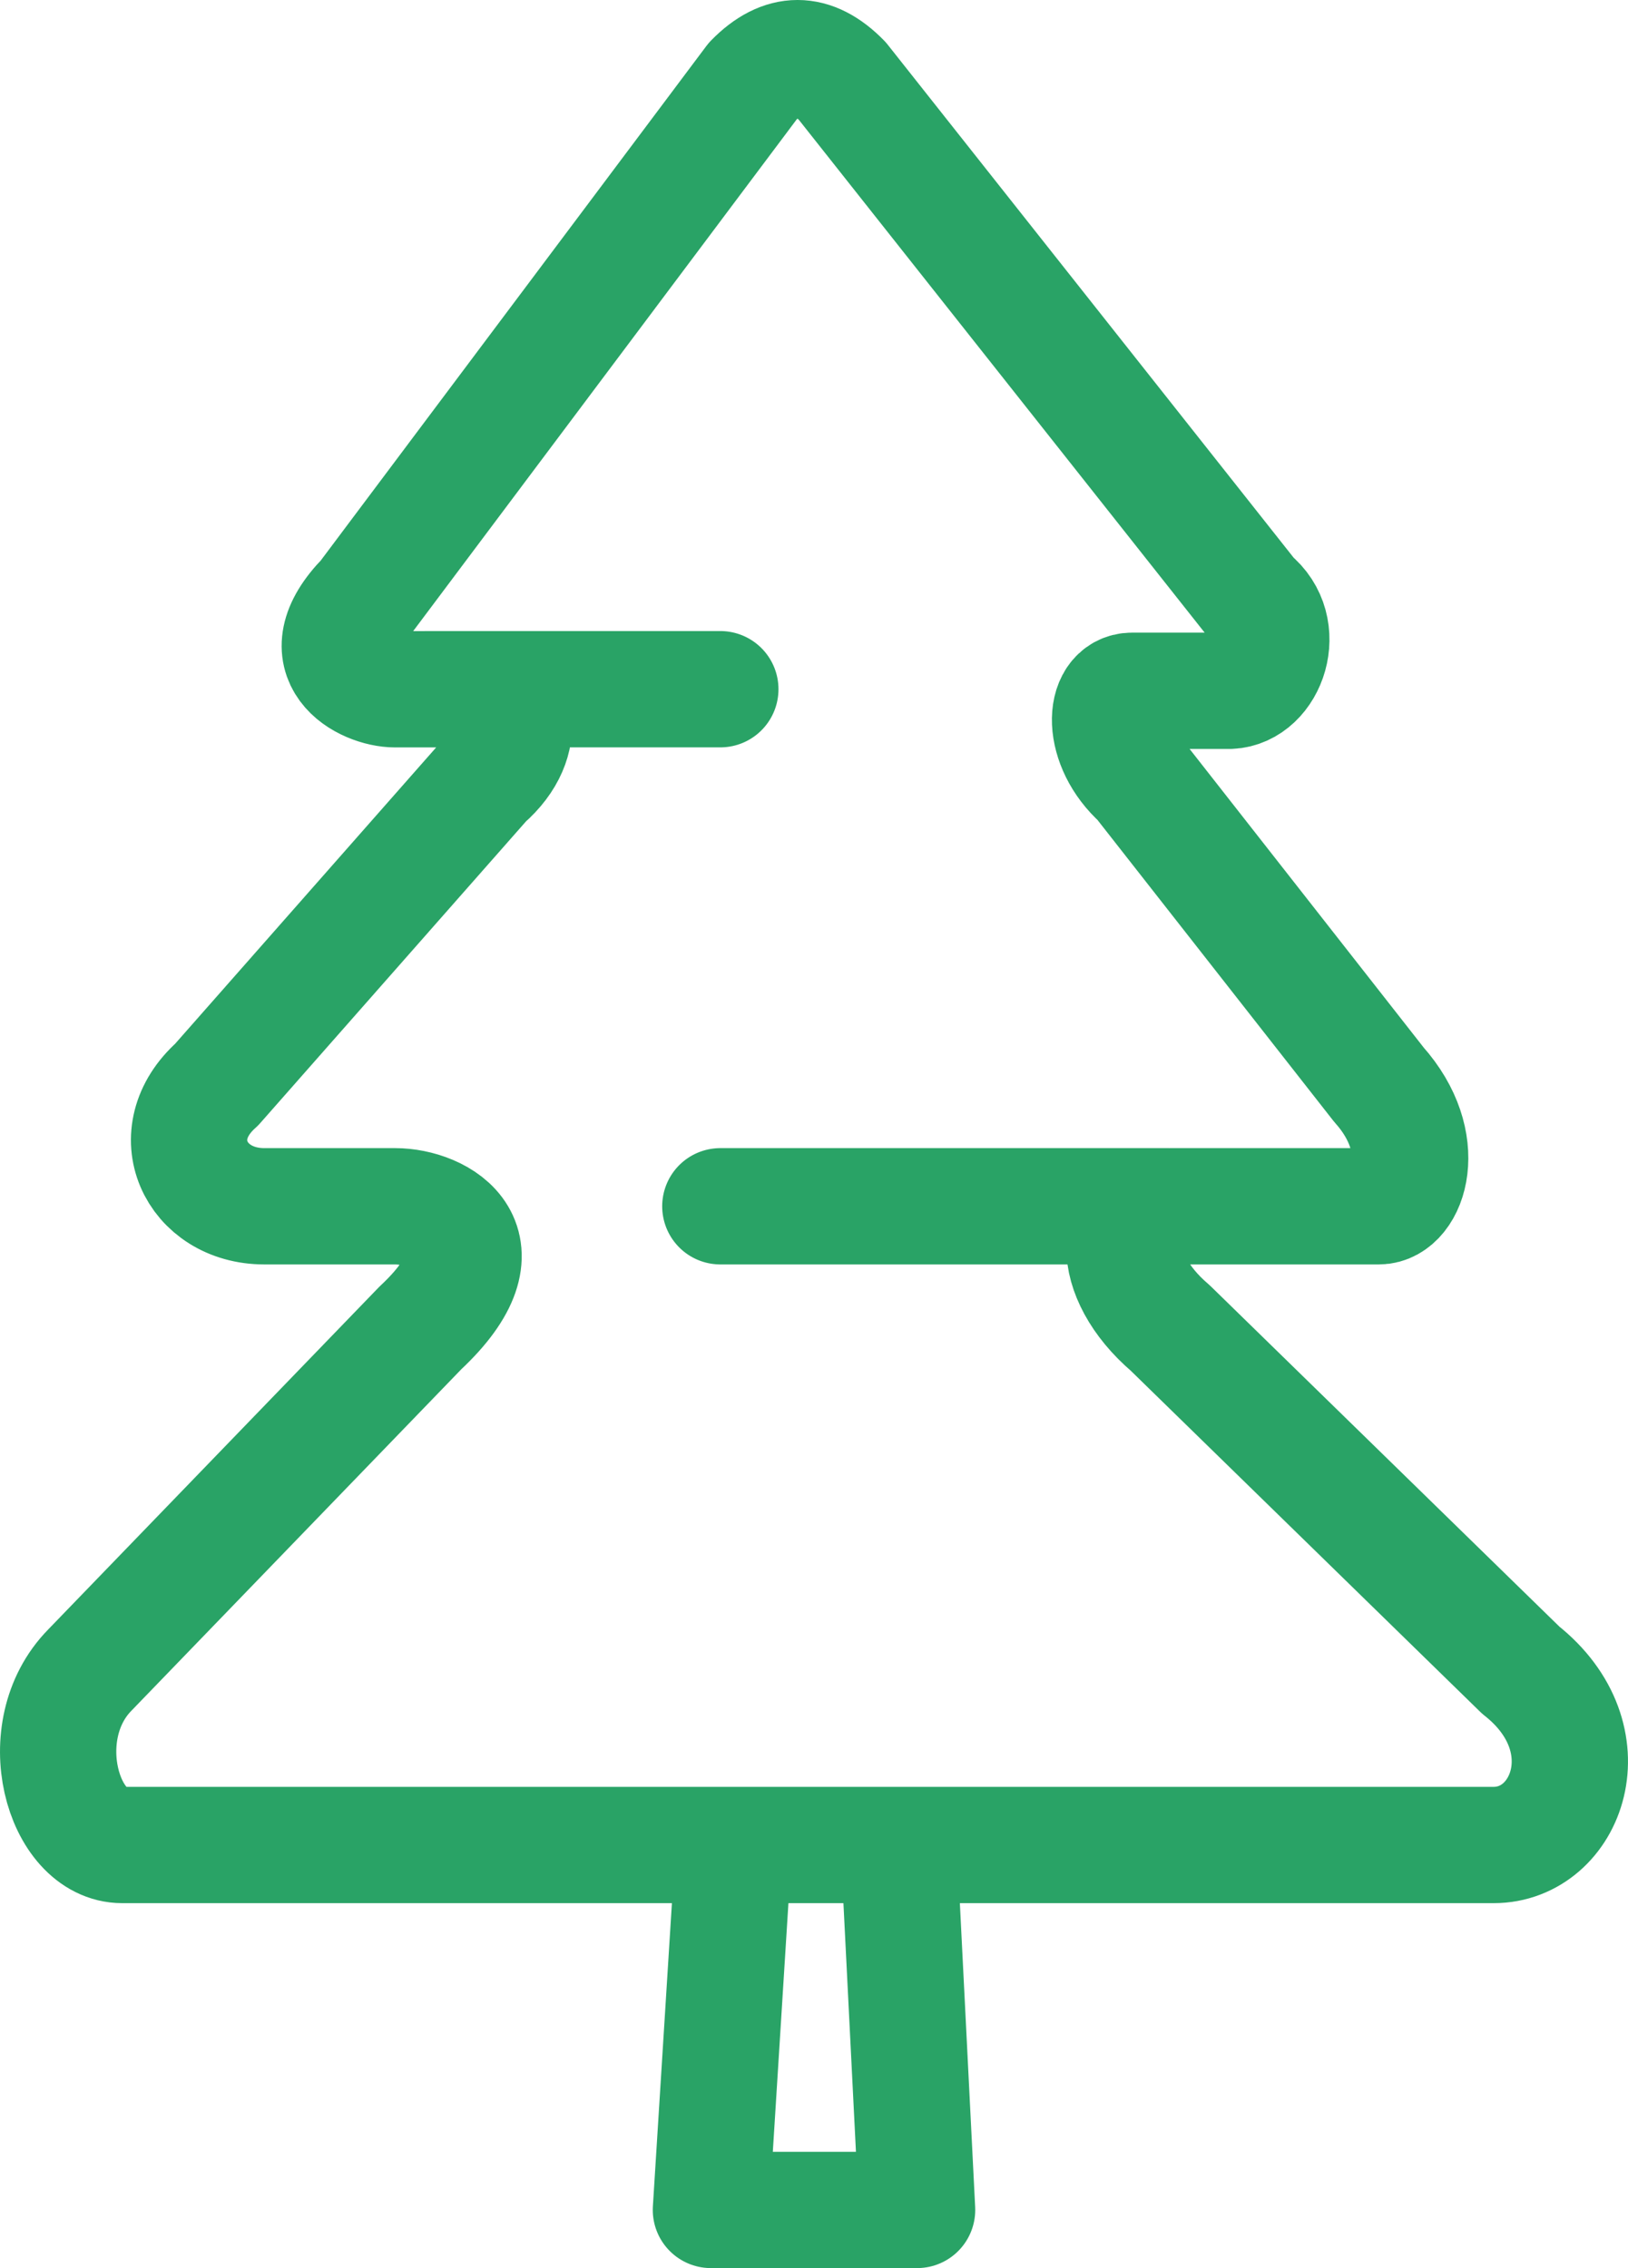 <svg width="28" height="39" viewBox="0 0 28 39" fill="none" xmlns="http://www.w3.org/2000/svg">
<path d="M8.334 11.851C8.846 11.852 9.155 12.711 8.334 13.42L3.726 18.65C2.773 19.5 3.364 20.742 4.545 20.742H6.795C7.561 20.742 8.769 21.396 7.23 22.834L1.544 28.718C0.519 29.764 1.078 31.725 2.103 31.725C4.951 31.725 8.648 31.725 12.621 31.725M8.334 11.851L6.795 11.852C6.283 11.852 5.257 11.329 6.283 10.283L12.948 1.392C13.461 0.869 13.974 0.869 14.486 1.392L21.523 10.283C22.177 10.806 21.806 11.851 21.152 11.878H19.472C18.959 11.879 18.926 12.807 19.614 13.42L23.715 18.65C24.613 19.655 24.228 20.742 23.715 20.742L20.126 20.742M8.334 11.851H12.389M20.126 20.742C19.101 20.742 19.055 21.919 20.126 22.834L26.155 28.718C27.647 29.895 26.954 31.725 25.689 31.725C24.639 31.725 20.917 31.725 15.457 31.725M20.126 20.742H12.389M12.621 31.725L12.227 38H15.773L15.457 31.725M12.621 31.725C14 31.725 14.117 31.725 15.457 31.725" stroke="#29A366" stroke-width="2" stroke-linecap="round" stroke-linejoin="round"/>
</svg>
